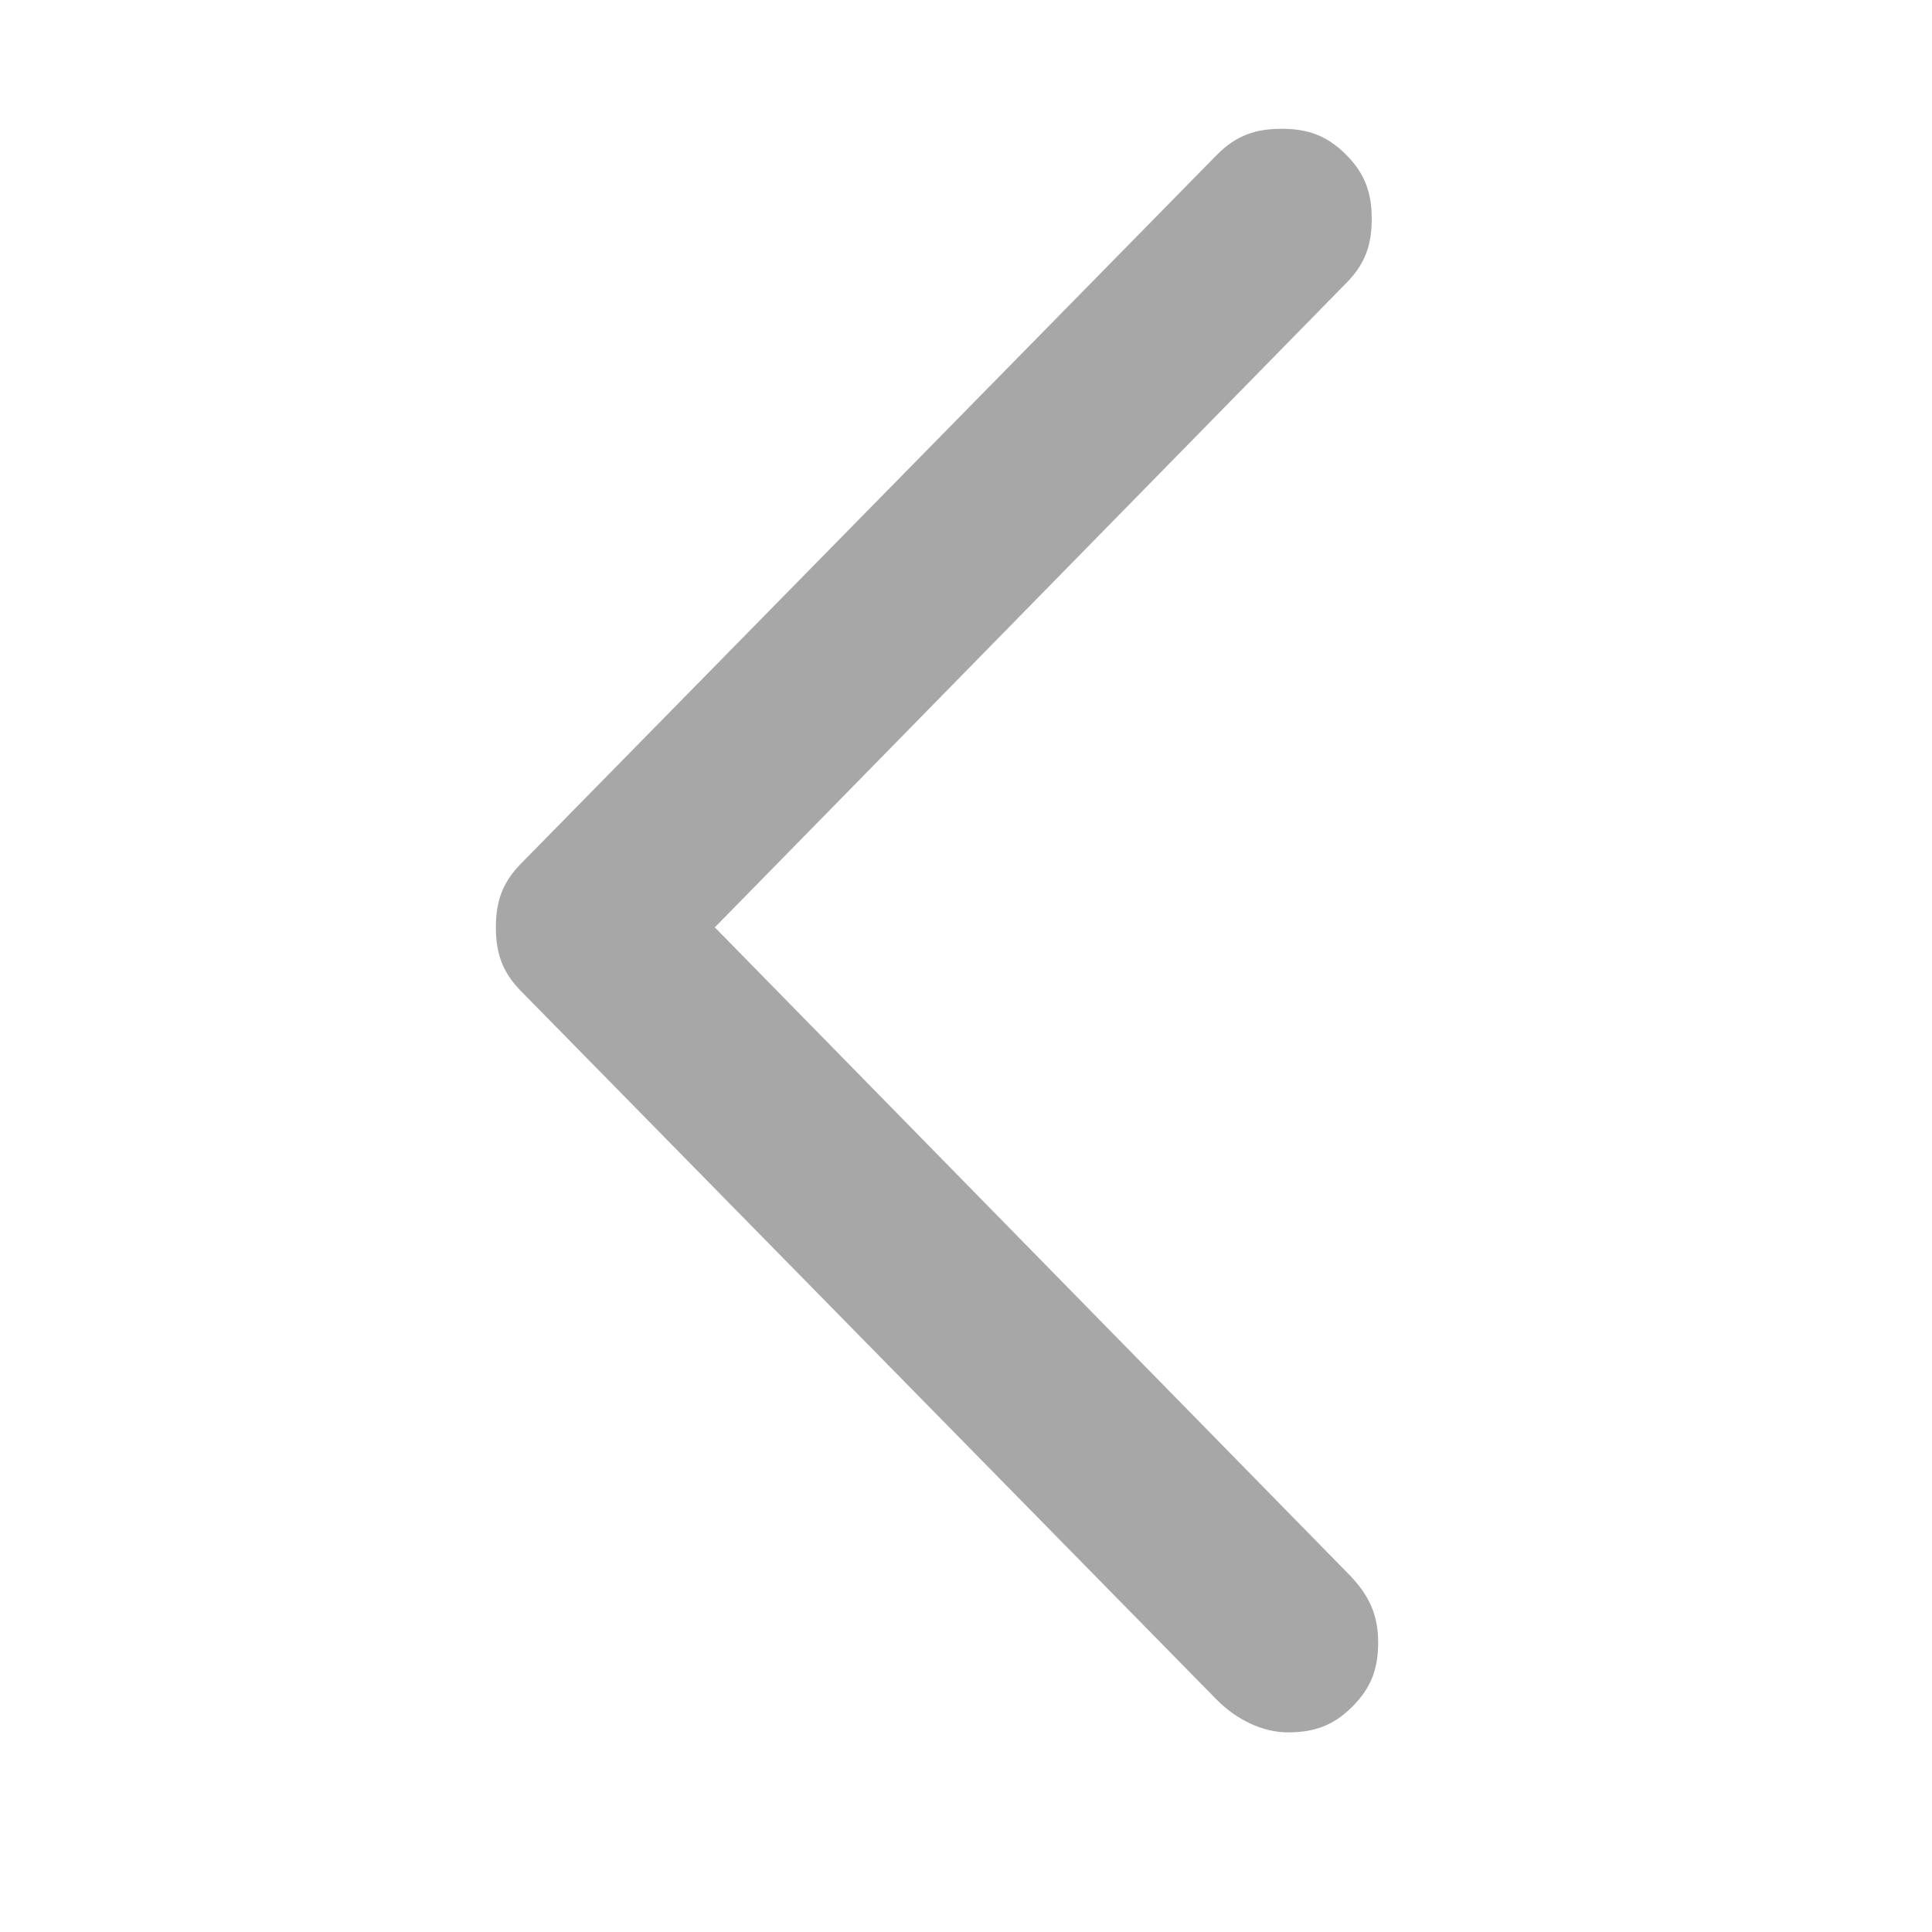 <?xml version="1.0" encoding="utf-8"?>
<!-- Generator: Adobe Illustrator 21.0.2, SVG Export Plug-In . SVG Version: 6.00 Build 0)  -->
<svg version="1.1" id="Layer_1" xmlns="http://www.w3.org/2000/svg" xmlns:xlink="http://www.w3.org/1999/xlink" x="0px" y="0px"
	 viewBox="0 0 30 30" style="enable-background:new 0 0 30 30;" xml:space="preserve">
<style type="text/css">
	.st0{fill:#FFFFFF;}
	.st1{fill:#0FB3D6;}
	.st2{fill:#00C5E5;}
	.st3{clip-path:url(#SVGID_2_);}
	.st4{fill:#D8D8D8;}
	.st5{fill:#EDEDED;}
	.st6{fill:#6DC82A;}
	.st7{fill:#FF0C38;}
	.st8{fill:#91DC5A;}
	.st9{fill:#FF3F62;}
	.st10{fill:#C6C6C6;}
	.st11{fill:#EDEDED;stroke:#EDEDED;stroke-width:0.425;stroke-miterlimit:10;}
	.st12{clip-path:url(#SVGID_4_);}
	.st13{fill:#EBBA16;}
	.st14{fill:#EC1F29;}
	.st15{fill:#34B250;}
	.st16{fill:#BDBDBD;}
	.st17{fill:#F93043;}
	.st18{fill:#303030;}
	.st19{clip-path:url(#SVGID_6_);}
	.st20{clip-path:url(#SVGID_8_);fill:#00C5E5;}
	.st21{opacity:0.1;clip-path:url(#SVGID_8_);}
	.st22{opacity:0.7;}
	.st23{opacity:0.5;}
	.st24{opacity:0.3;}
	.st25{clip-path:url(#SVGID_10_);}
	.st26{clip-path:url(#SVGID_10_);fill:url(#SVGID_11_);}
	.st27{fill:#19BEE1;}
	.st28{fill:#19BEE1;stroke:#19BEE1;stroke-width:0.17;stroke-miterlimit:10;}
	.st29{fill:#19BEE1;stroke:#19BEE1;stroke-width:0.113;stroke-miterlimit:10;}
	.st30{fill:#19BEE1;stroke:#19BEE1;stroke-width:0.142;stroke-miterlimit:10;}
	.st31{fill:#F7F7F7;}
	.st32{fill:#E5E5E5;}
	.st33{fill:#FFCE15;}
	.st34{fill:#A7A7A7;}
	.st35{fill:#848484;}
</style>
<g>
	<path class="st34" d="M20.9,24.4c0.3,0.3,0.5,0.6,0.5,1.1c0,0.4-0.1,0.7-0.4,1c-0.3,0.3-0.6,0.4-1,0.4c-0.4,0-0.8-0.2-1.1-0.5
		l-10.8-11c-0.3-0.3-0.4-0.6-0.4-1c0-0.4,0.1-0.7,0.4-1l10.8-11c0.3-0.3,0.6-0.4,1-0.4c0.4,0,0.7,0.1,1,0.4c0.3,0.3,0.4,0.6,0.4,1
		c0,0.4-0.1,0.7-0.4,1l-9.8,10L20.9,24.4z"/>
</g>
</svg>
